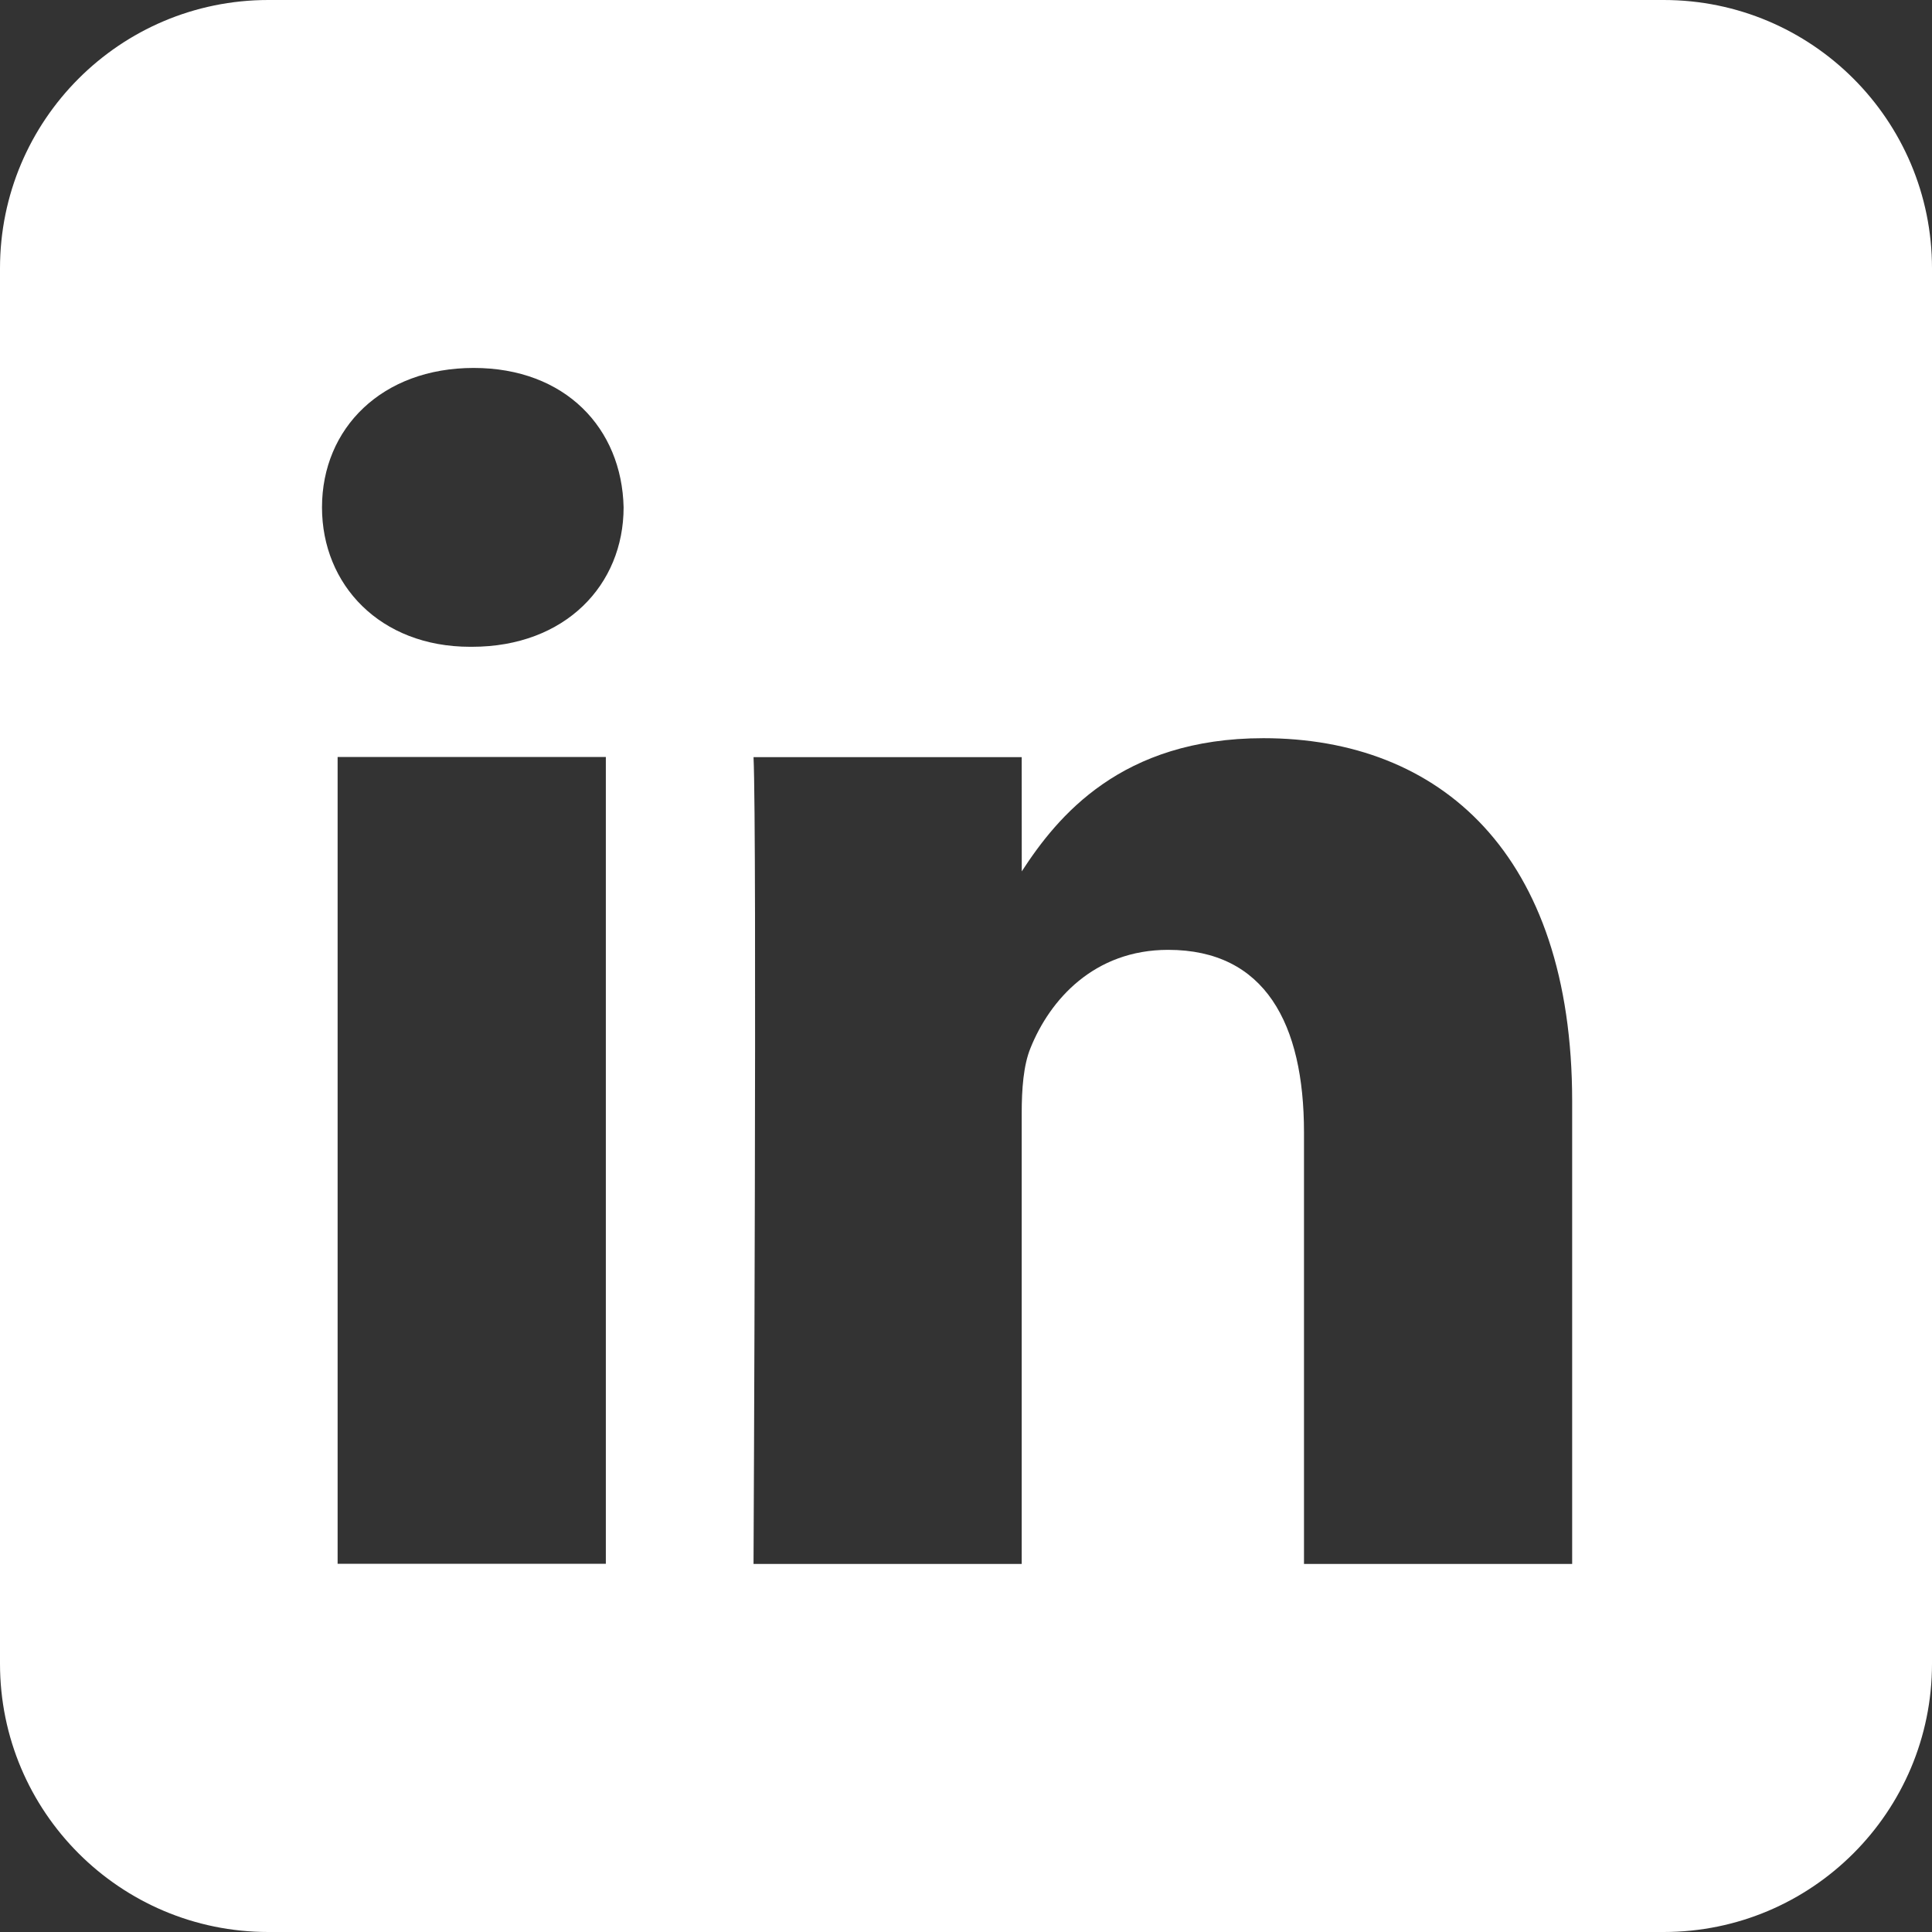 <?xml version="1.0"?>
<svg xmlns="http://www.w3.org/2000/svg" fill="none" height="36" viewBox="0 0 36 36" width="36">
  <rect x="0" y="0" width="36" height="36" fill="#333333" stroke="none"/>
  <path clip-rule="evenodd" d="m5 0c-2.761 0-5 2.239-5 5v26c0 2.761 2.239 5 5 5h26c2.761 0 5-2.239 5-5v-26c0-2.761-2.239-5-5-5zm1.291 14.105h4.998v15.034h-4.998zm2.536-7.249c-1.71 0-2.827 1.124-2.827 2.598 0 1.443 1.083 2.598 2.761 2.598h.032c1.743 0 2.827-1.155 2.827-2.598-.032-1.473-1.085-2.598-2.794-2.598zm10.212 9.381c.665-1.024 1.852-2.482 4.503-2.482 3.288 0 5.753 2.148 5.753 6.766v8.621h-4.997v-8.044c0-2.02-.724-3.399-2.531-3.399-1.38 0-2.203.93-2.564 1.827-.133.321-.165.77-.165 1.22v8.396h-4.997s.066-13.623 0-15.034h4.997z" fill="#fff" fill-rule="evenodd"/>
</svg>
